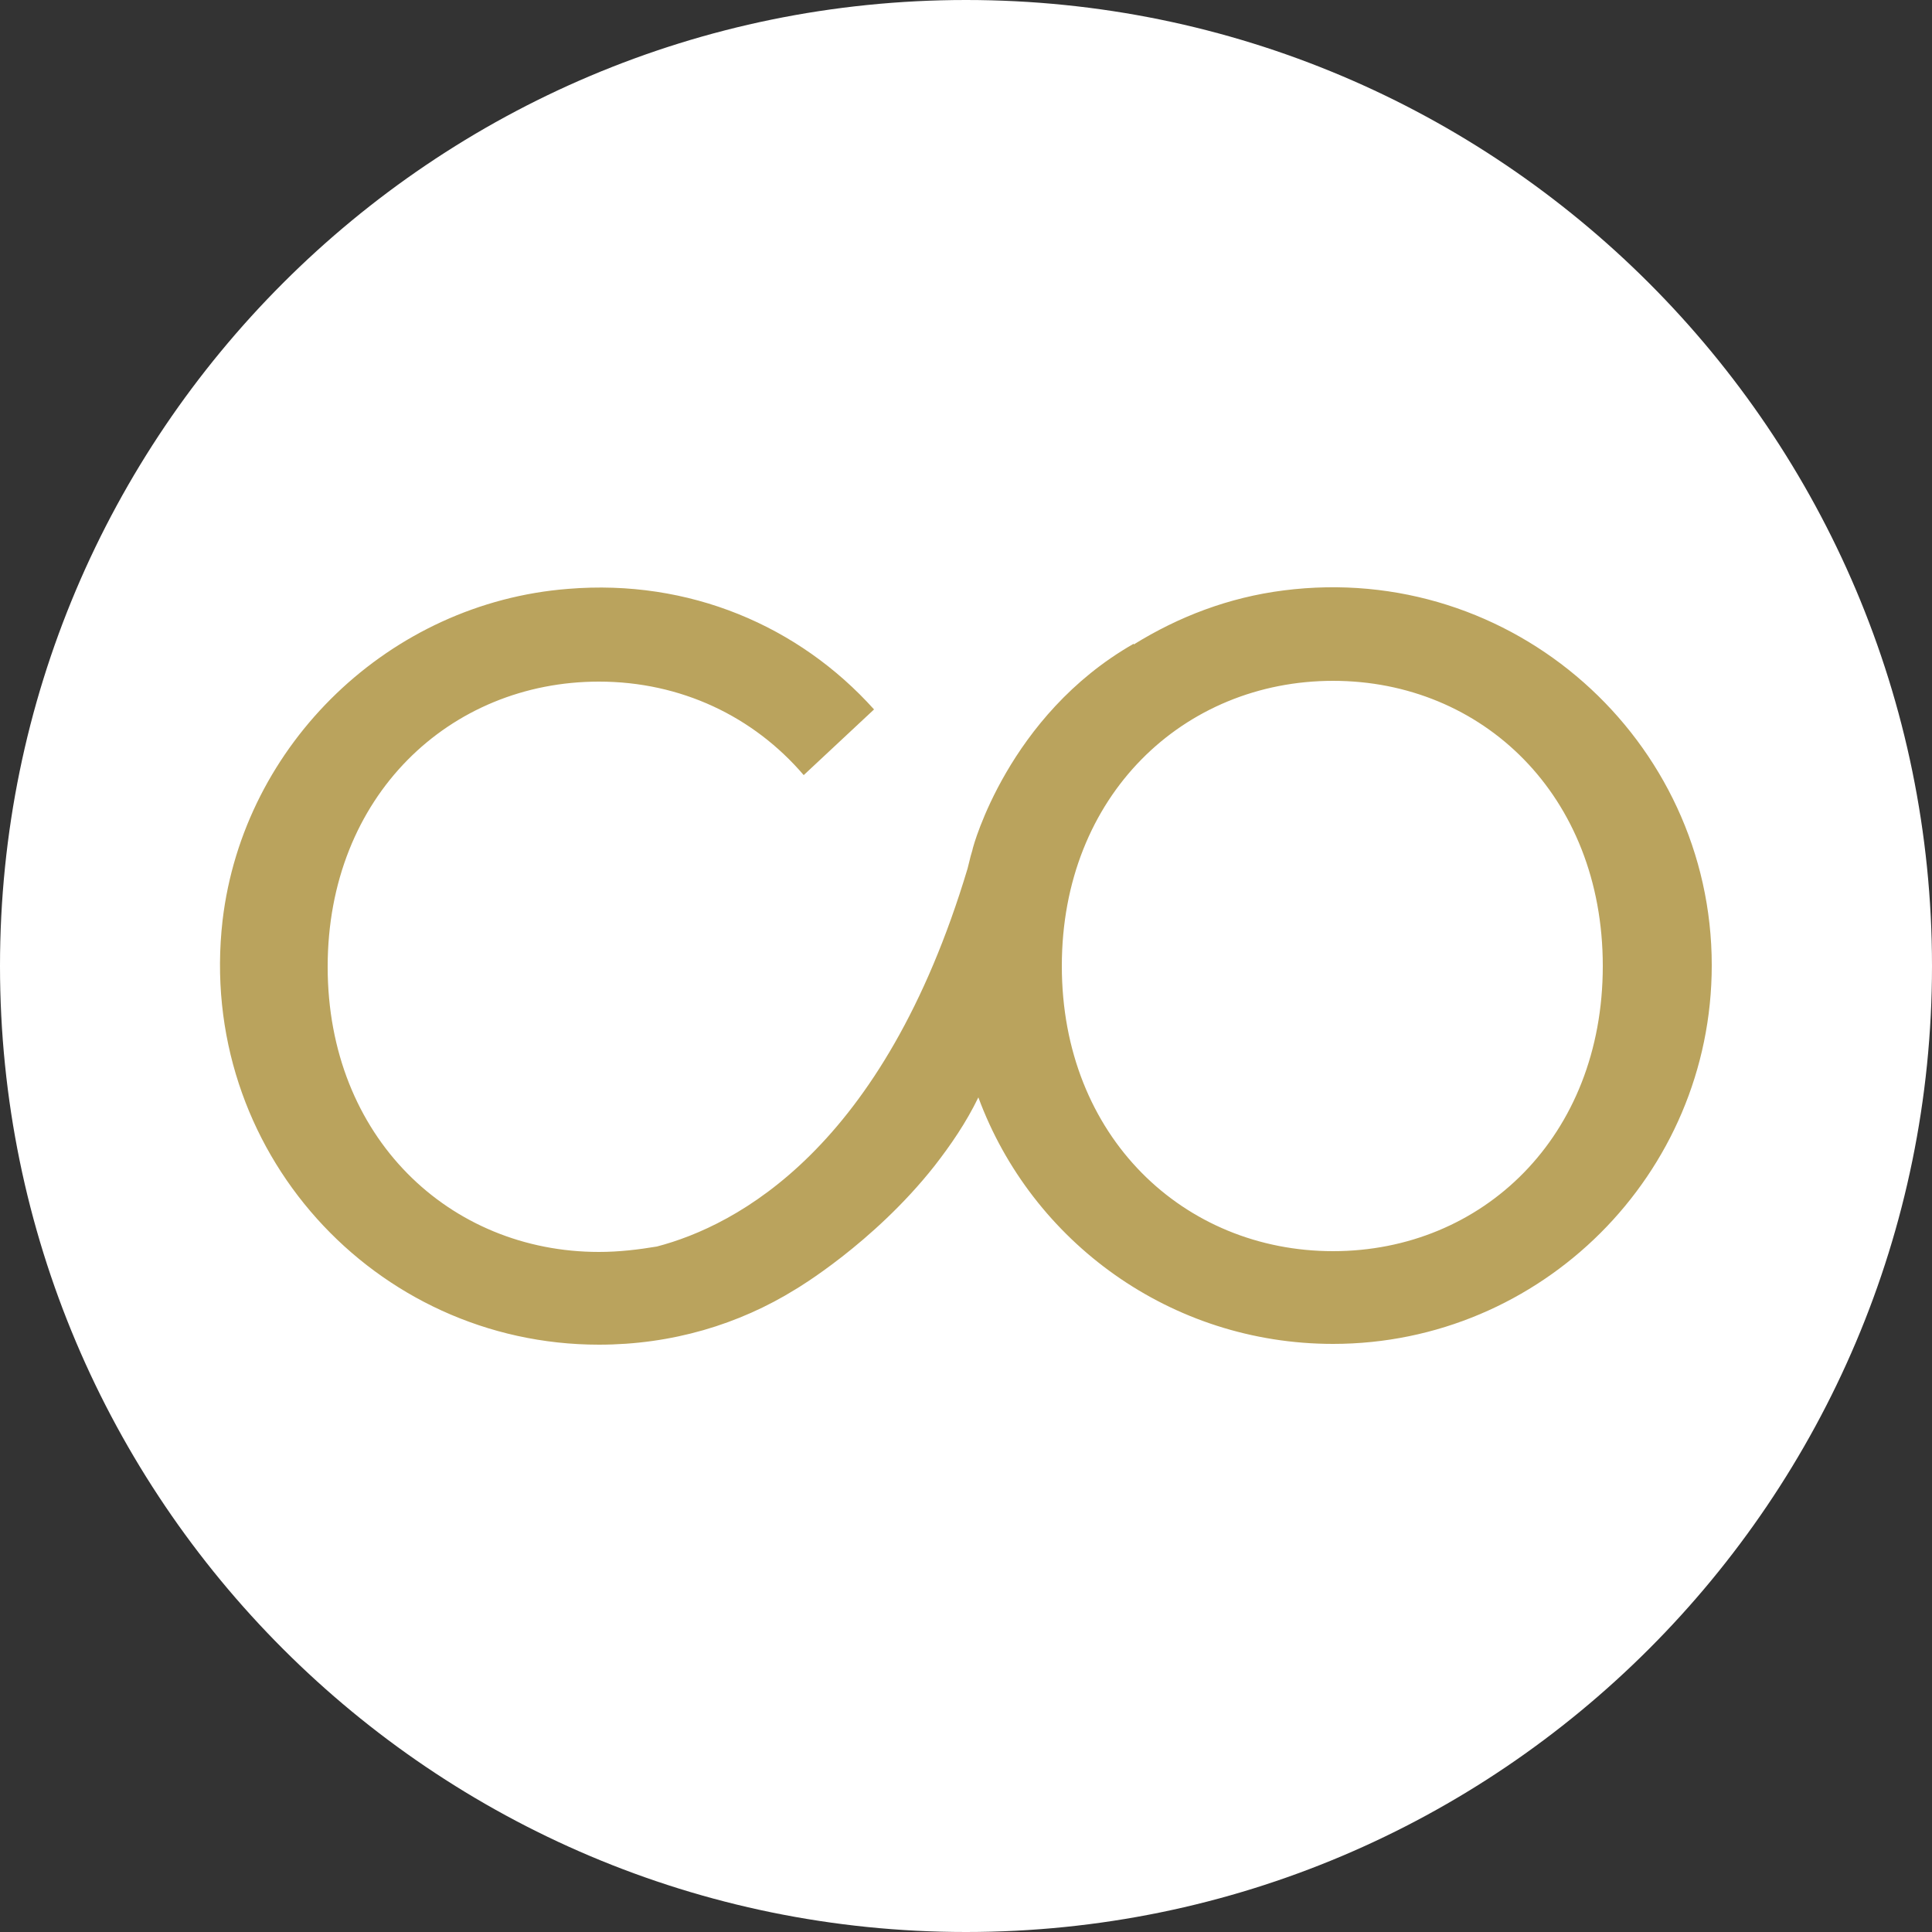 <?xml version="1.0" encoding="utf-8"?>
<!-- Generator: Adobe Illustrator 26.0.1, SVG Export Plug-In . SVG Version: 6.00 Build 0)  -->
<svg version="1.1" id="Vrstva_1" xmlns="http://www.w3.org/2000/svg" xmlns:xlink="http://www.w3.org/1999/xlink" x="0px" y="0px"
	 viewBox="0 0 250 250" style="enable-background:new 0 0 250 250;" xml:space="preserve">
<rect x="0" y="0" width="250" height="250" fill="#333333" stroke="none"/>
<style type="text/css">
	.st0{fill:#FFFFFF;}
	.st1{fill:#BAA35D;}
</style>
<g>
	<path class="st0" d="M125,250L125,250C56,250,0,194,0,125v0C0,56,56,0,125,0h0c69,0,125,56,125,125v0C250,194,194,250,125,250z"/>
	<path class="st1" d="M166.1,76.4c-7.1,0.9-13.6,3.4-19.4,7l0-0.1c-16.3,9.3-20.8,26.4-20.8,26.4c-0.1,0.5-0.3,1-0.4,1.5
		c-0.1,0.4-0.2,0.8-0.3,1.2c-10.9,36.3-29.9,46.2-40.2,48.9c-2.4,0.4-4.9,0.7-7.5,0.7c-19.3,0-35.1-14.8-35.1-36.9
		c0-22.1,15.8-36.9,35.1-36.9c10.6,0,20,4.5,26.5,12.1l9.1-8.5C103.4,81,89.2,74.9,73.5,76.2c-23,1.8-42,20-44.7,42.9
		C25.4,148.8,48.5,174,77.5,174c9.4,0,18.1-2.6,25.5-7.2l0,0c0,0,10-5.9,17.9-15.9c2.1-2.7,4.1-5.6,5.7-8.9
		c6.9,18.7,24.9,31.9,45.9,31.9c26.9,0,49-21.9,49-49C221.5,95.8,195.8,72.6,166.1,76.4z M172.5,161.9c-19.3,0-35.1-14.8-35.1-36.9
		c0-22.1,15.8-36.9,35.1-36.9c19.3,0,34.9,14.8,34.9,36.9C207.4,147.1,191.8,161.9,172.5,161.9z"/>
</g>
</svg>
